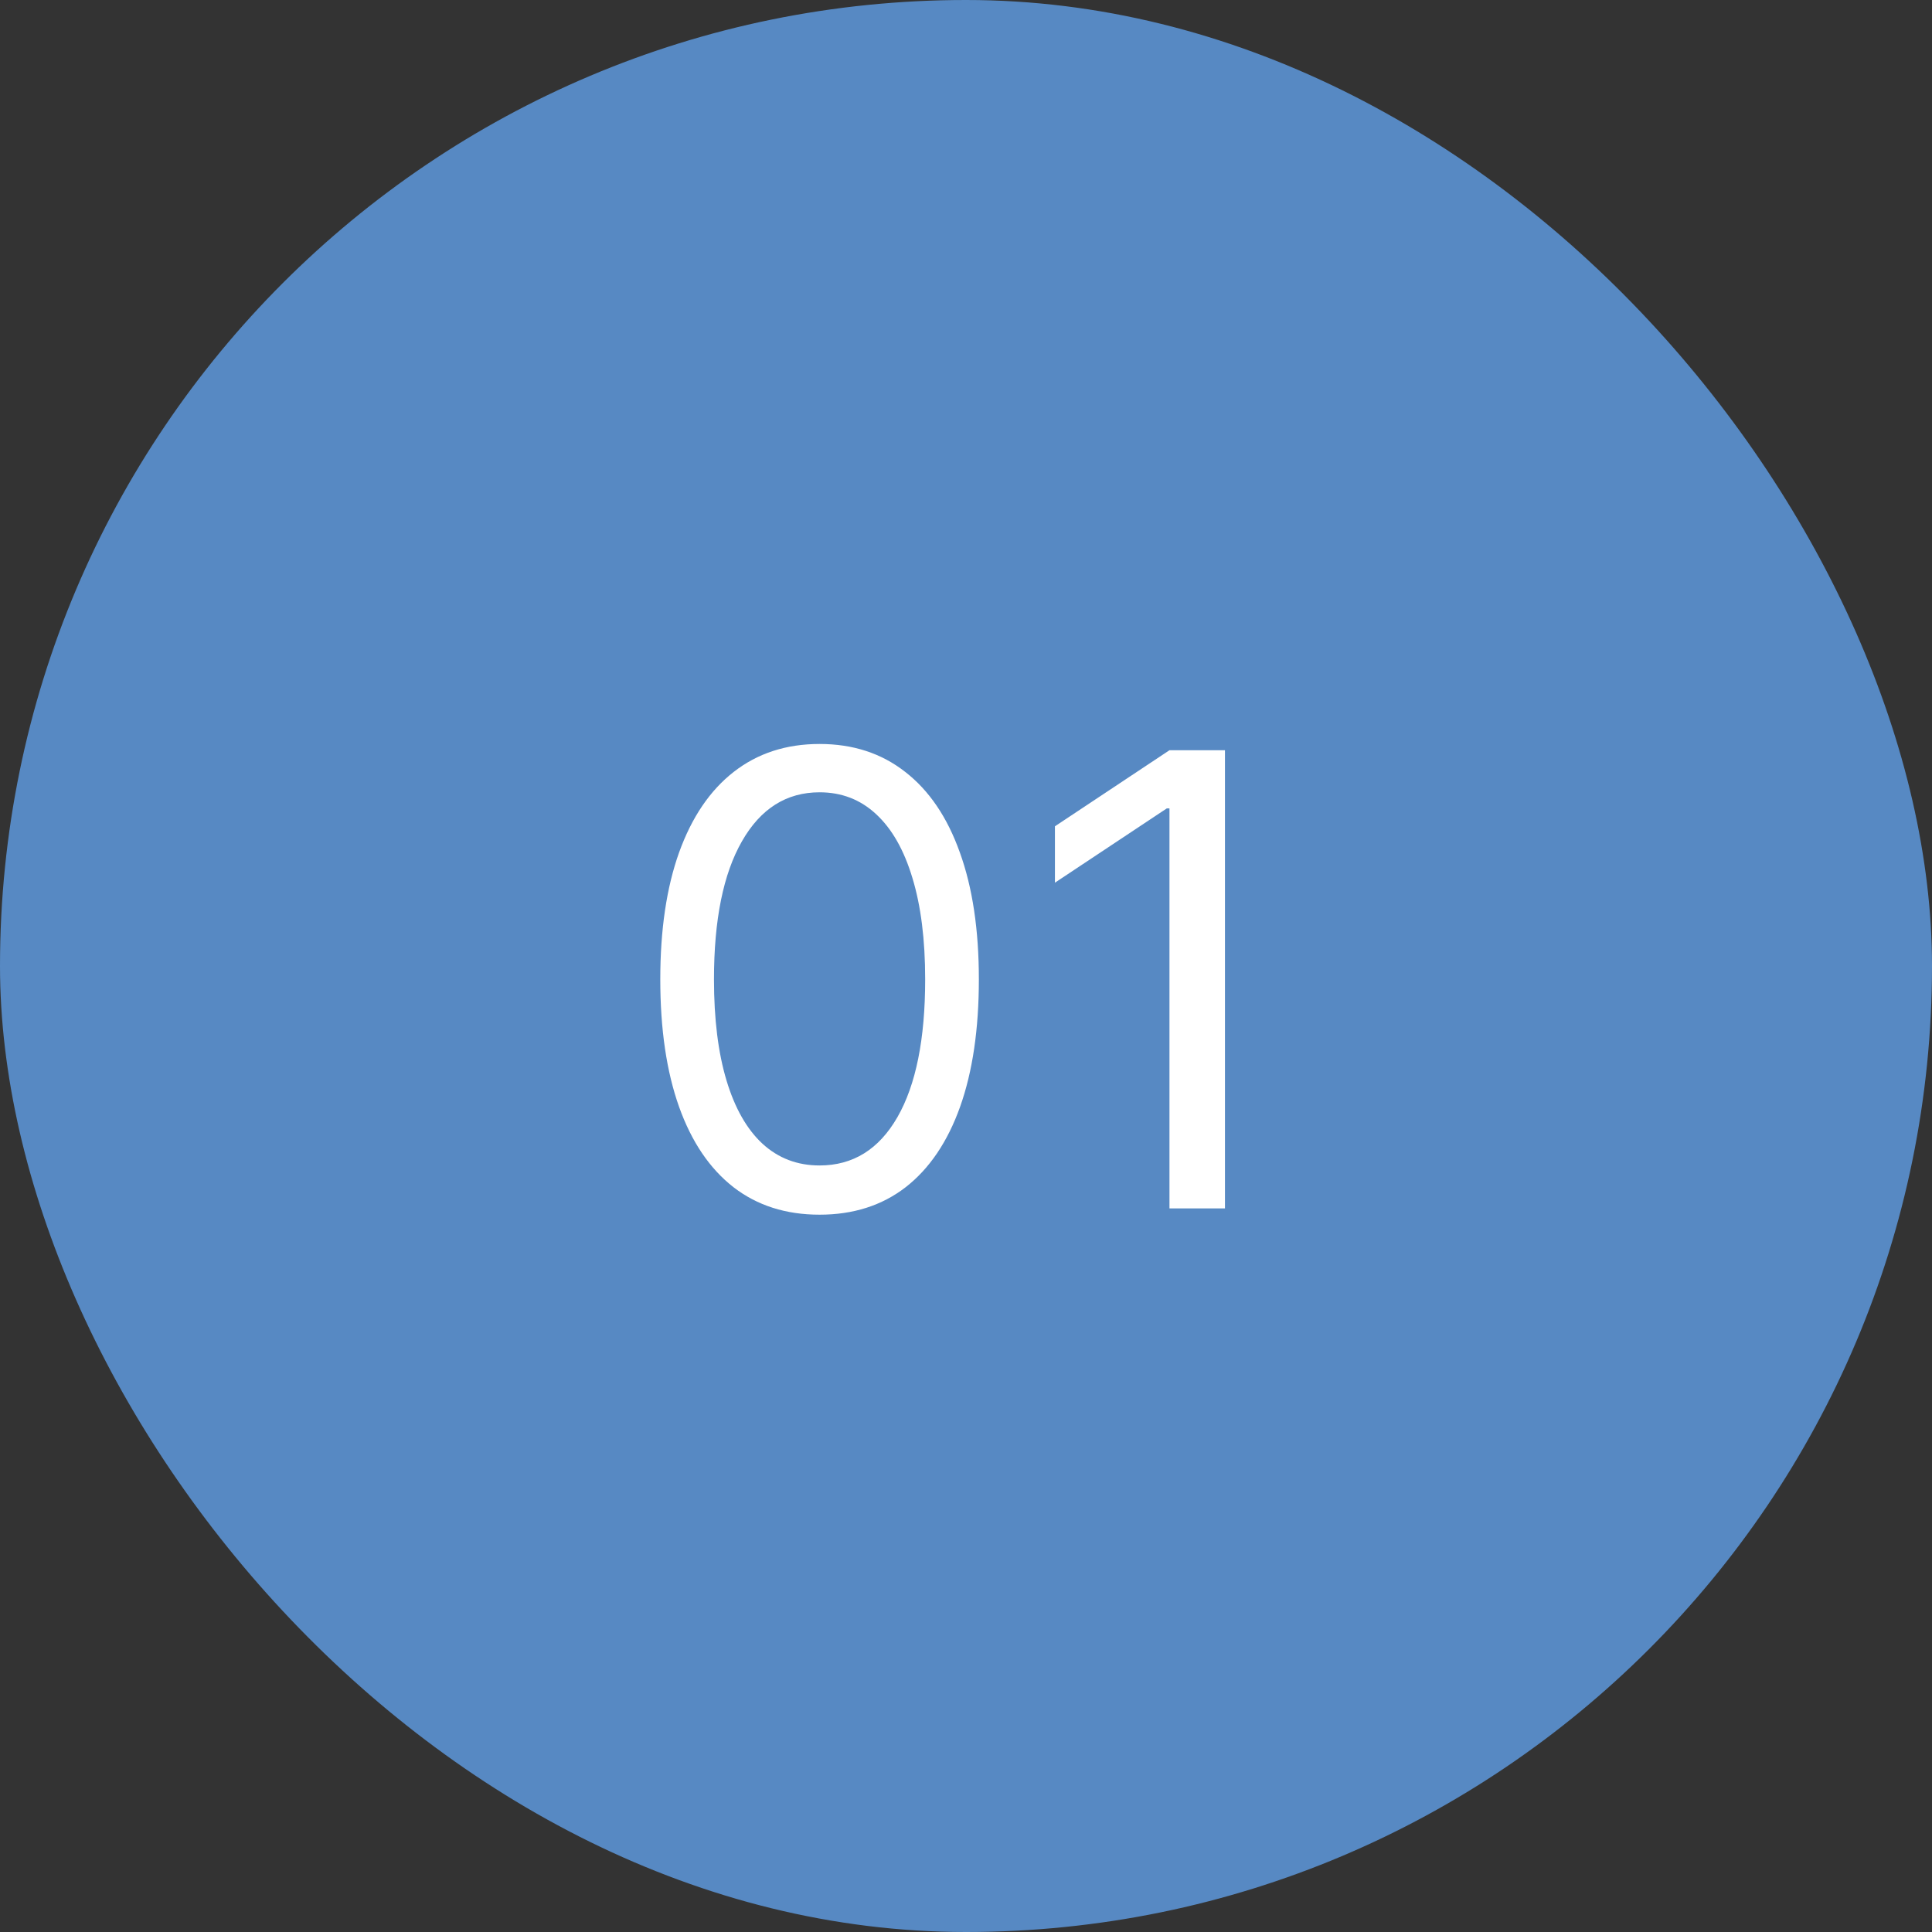 <?xml version="1.0" encoding="UTF-8"?> <svg xmlns="http://www.w3.org/2000/svg" width="368" height="368" viewBox="0 0 368 368" fill="none"><rect x="0" y="0" width="368" height="368" fill="#333333" stroke="none"/><rect width="368" height="368" rx="184" fill="#5789C3"></rect><path d="M156.109 231.368C149.689 231.368 144.22 229.621 139.703 226.127C135.186 222.604 131.734 217.505 129.348 210.828C126.962 204.124 125.768 196.027 125.768 186.539C125.768 177.107 126.962 169.053 129.348 162.377C131.763 155.672 135.229 150.559 139.746 147.036C144.291 143.485 149.746 141.709 156.109 141.709C162.473 141.709 167.913 143.485 172.43 147.036C176.976 150.559 180.442 155.672 182.828 162.377C185.243 169.053 186.45 177.107 186.45 186.539C186.45 196.027 185.257 204.124 182.871 210.828C180.484 217.505 177.033 222.604 172.516 226.127C167.999 229.621 162.53 231.368 156.109 231.368ZM156.109 221.993C162.473 221.993 167.416 218.925 170.939 212.789C174.462 206.652 176.223 197.902 176.223 186.539C176.223 178.982 175.413 172.547 173.794 167.235C172.203 161.922 169.902 157.874 166.891 155.09C163.908 152.306 160.314 150.914 156.109 150.914C149.803 150.914 144.874 154.024 141.322 160.246C137.771 166.439 135.996 175.203 135.996 186.539C135.996 194.095 136.791 200.516 138.382 205.8C139.973 211.084 142.26 215.104 145.243 217.86C148.254 220.615 151.876 221.993 156.109 221.993ZM233.325 142.902V230.175H222.757V153.982H222.246L200.939 168.13V157.391L222.757 142.902H233.325Z" fill="white"></path></svg> 